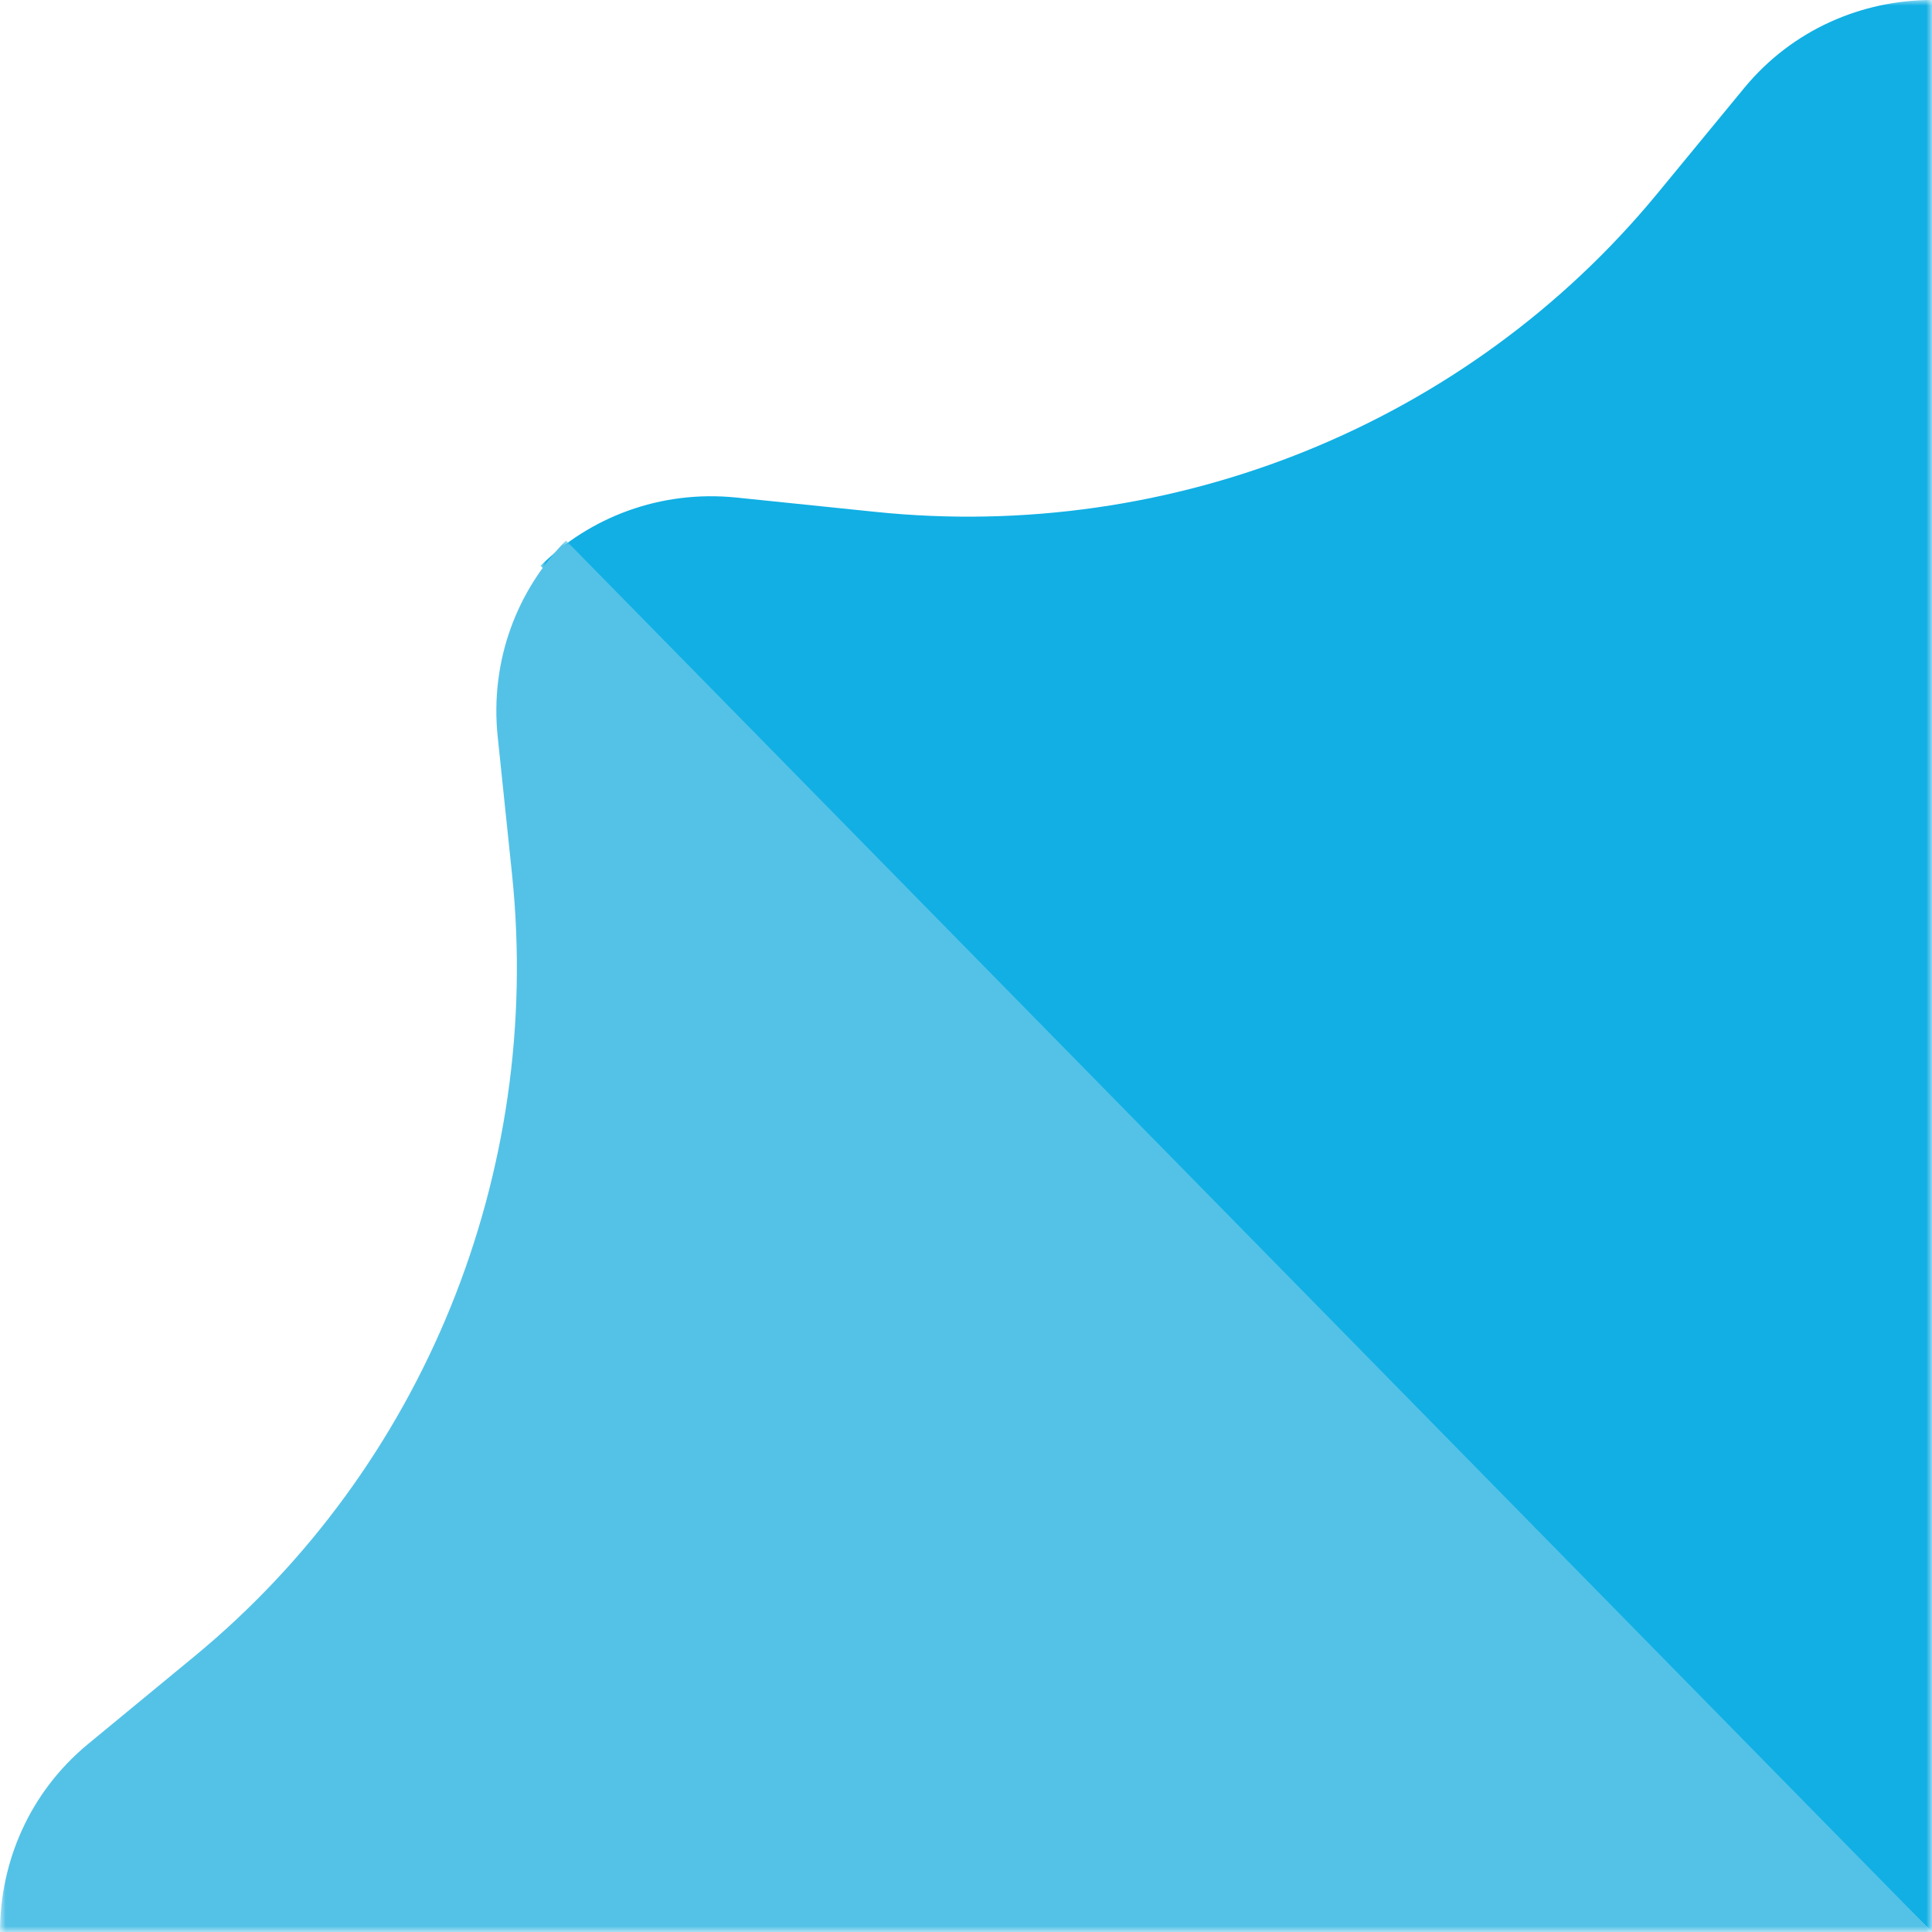 <svg width="168" height="168" viewBox="0 0 168 168" fill="none" xmlns="http://www.w3.org/2000/svg">
<mask id="mask0_22_41" style="mask-type:alpha" maskUnits="userSpaceOnUse" x="47" y="0" width="121" height="168">
<path fill-rule="evenodd" clip-rule="evenodd" d="M47 0H168V168H47V0Z" fill="white"/>
</mask>
<g mask="url(#mask0_22_41)">
<path fill-rule="evenodd" clip-rule="evenodd" d="M168.001 -0.001V168L150.686 151.002L47 49.203C51.274 44.995 57.397 42.589 64.036 43.265L76.111 44.509C102.061 47.199 127.623 36.805 144.056 16.903L151.676 7.645C155.879 2.547 161.952 -0.001 168.001 -0.001" fill="#11AFE4"/>
</g>
<mask id="mask1_22_41" style="mask-type:alpha" maskUnits="userSpaceOnUse" x="0" y="47" width="168" height="121">
<path fill-rule="evenodd" clip-rule="evenodd" d="M0 47H168V168H0V47Z" fill="white"/>
</mask>
<g mask="url(#mask1_22_41)">
<path fill-rule="evenodd" clip-rule="evenodd" d="M168.001 168H0C0 161.927 2.548 155.877 7.644 151.664L16.902 144.033C36.816 127.627 47.2 102.055 44.534 76.12L43.276 64.046C42.59 57.408 44.996 51.274 49.216 47L151.003 150.687L168.001 168Z" fill="#54C2E7"/>
</g>
</svg>
